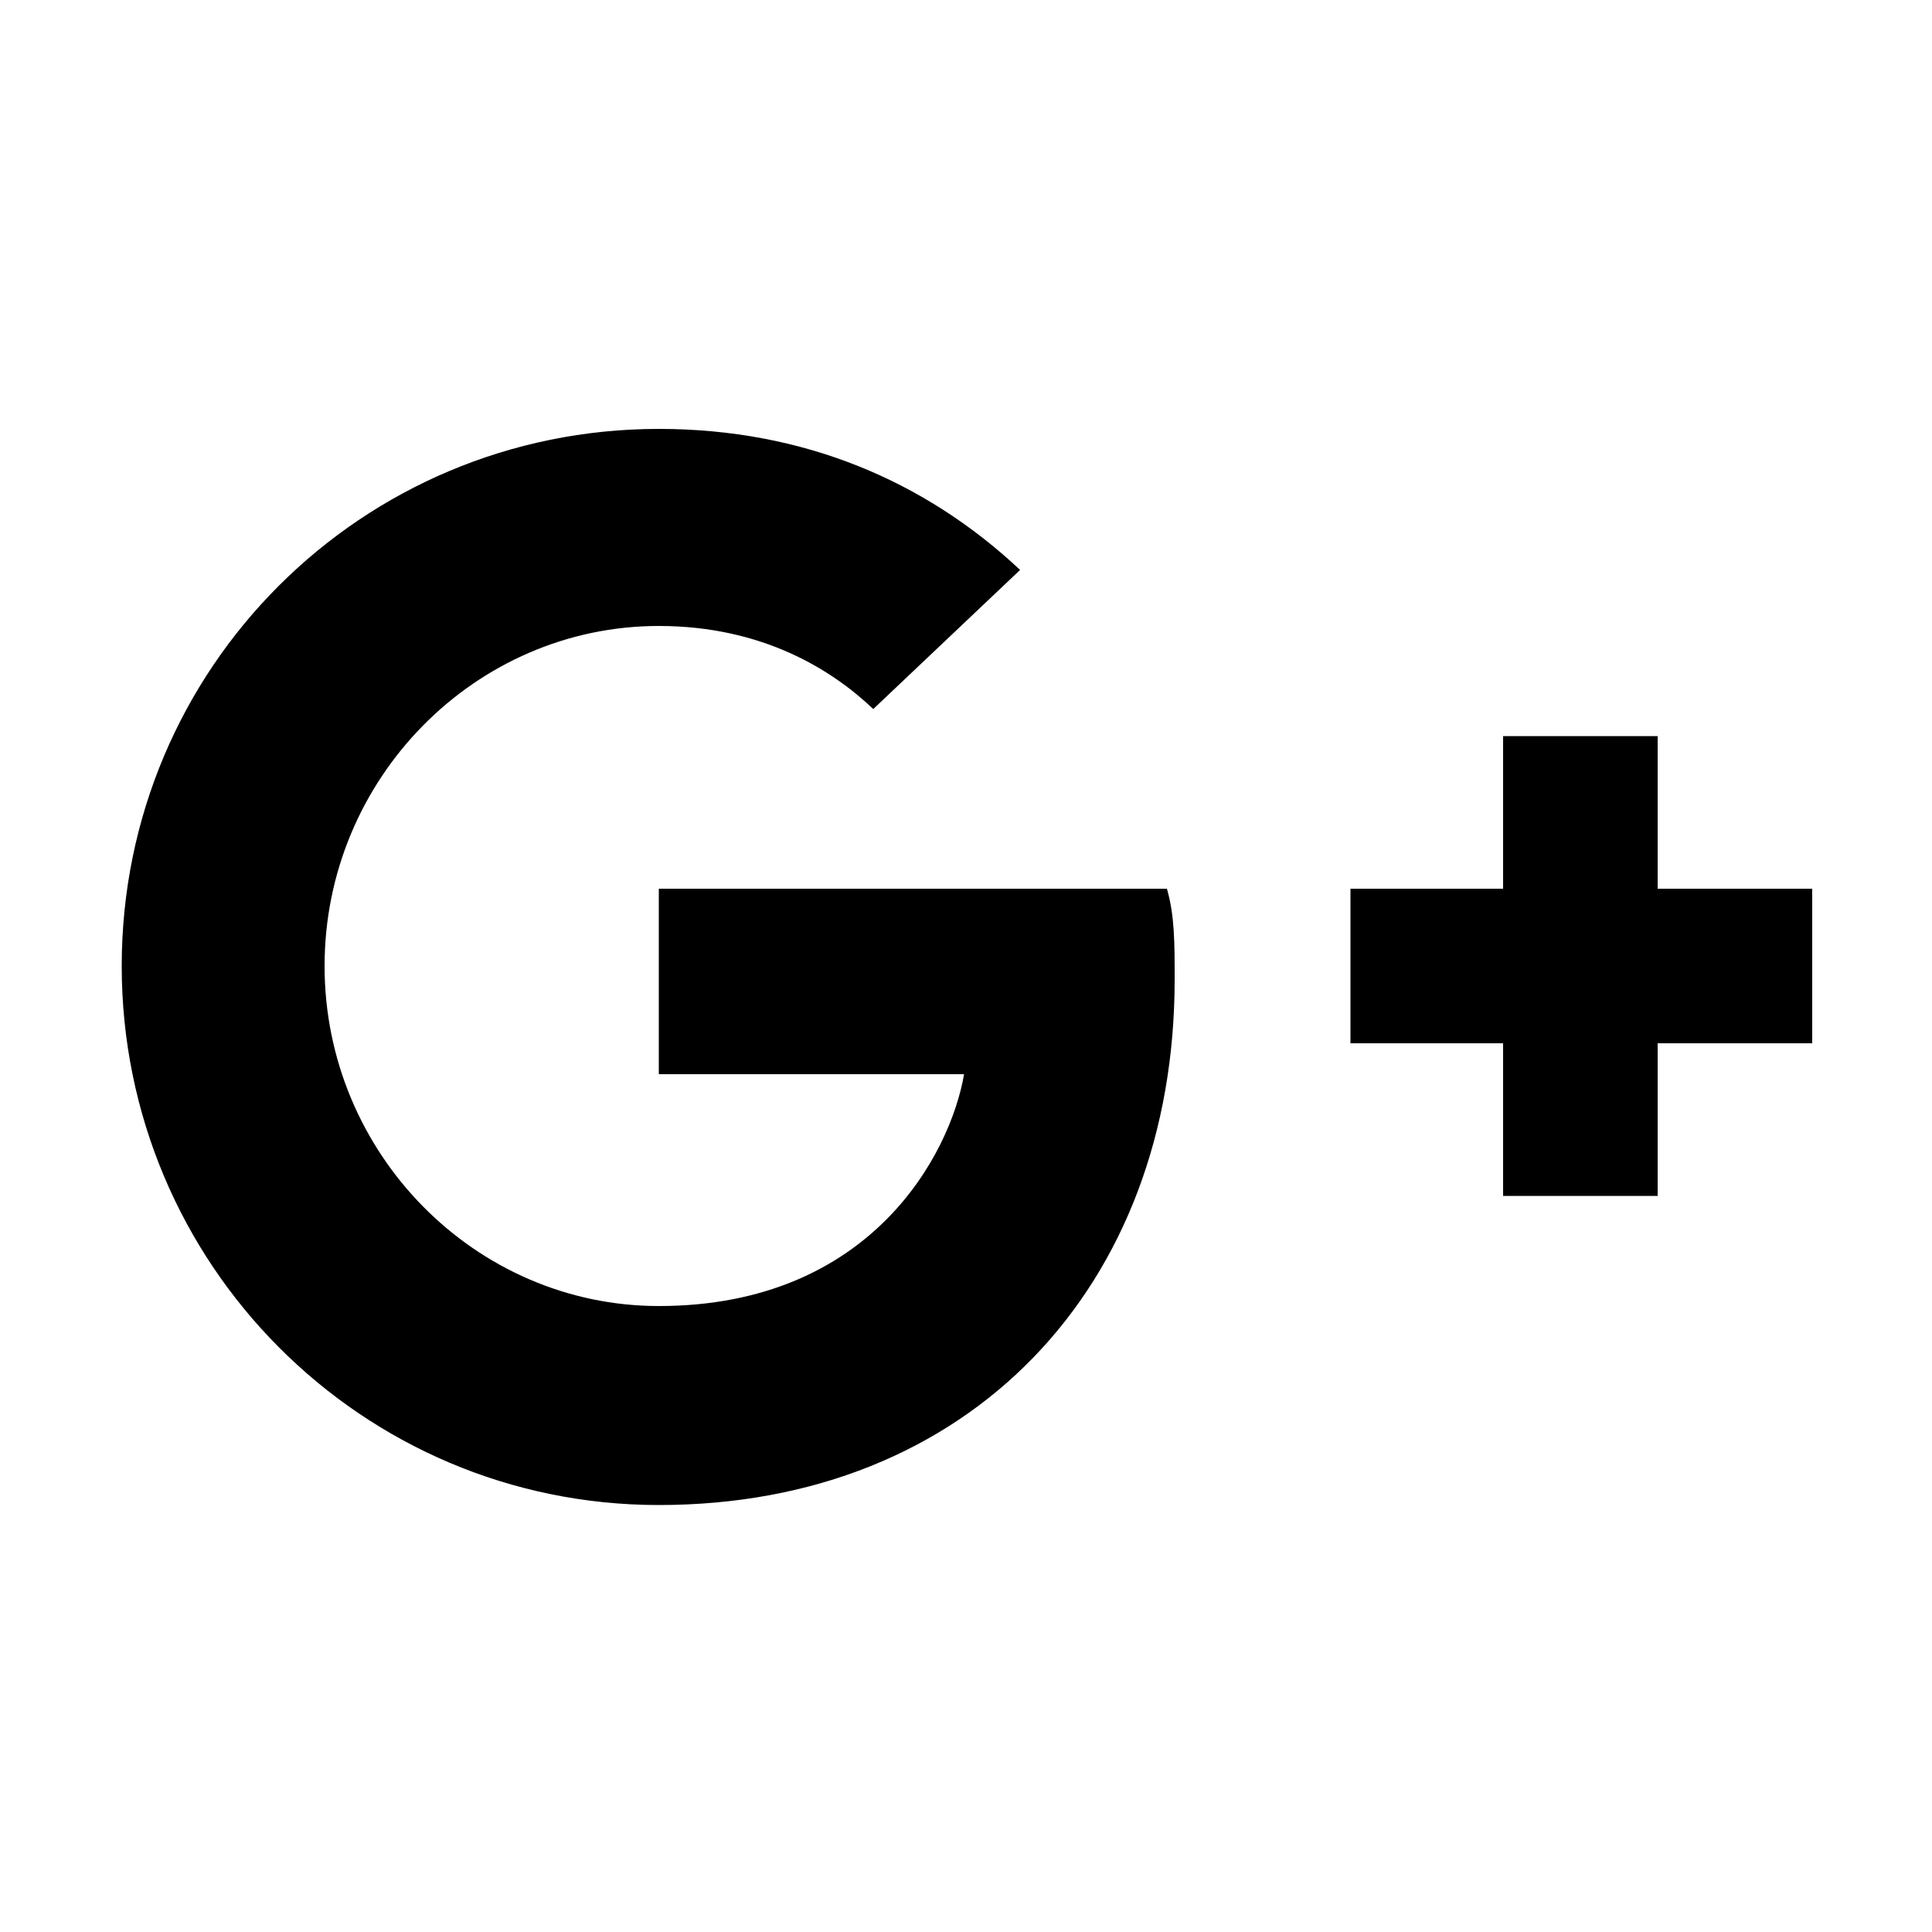 <svg width="64" height="64" viewBox="0 0 1000 1000" xmlns="http://www.w3.org/2000/svg"><path d="M341 222C187 222 63 346 63 500s124 279 278 279c161 0 267-113 267-272 0-19 0-33-4-47H341v96h158c-7 41-48 120-158 120-95 0-173-79-173-176s78-176 173-176c54 0 90 23 111 43l76-72c-49-46-112-73-187-73zm437 159v79h-79v80h79v79h80v-79h80v-80h-80v-79h-80z"/></svg>